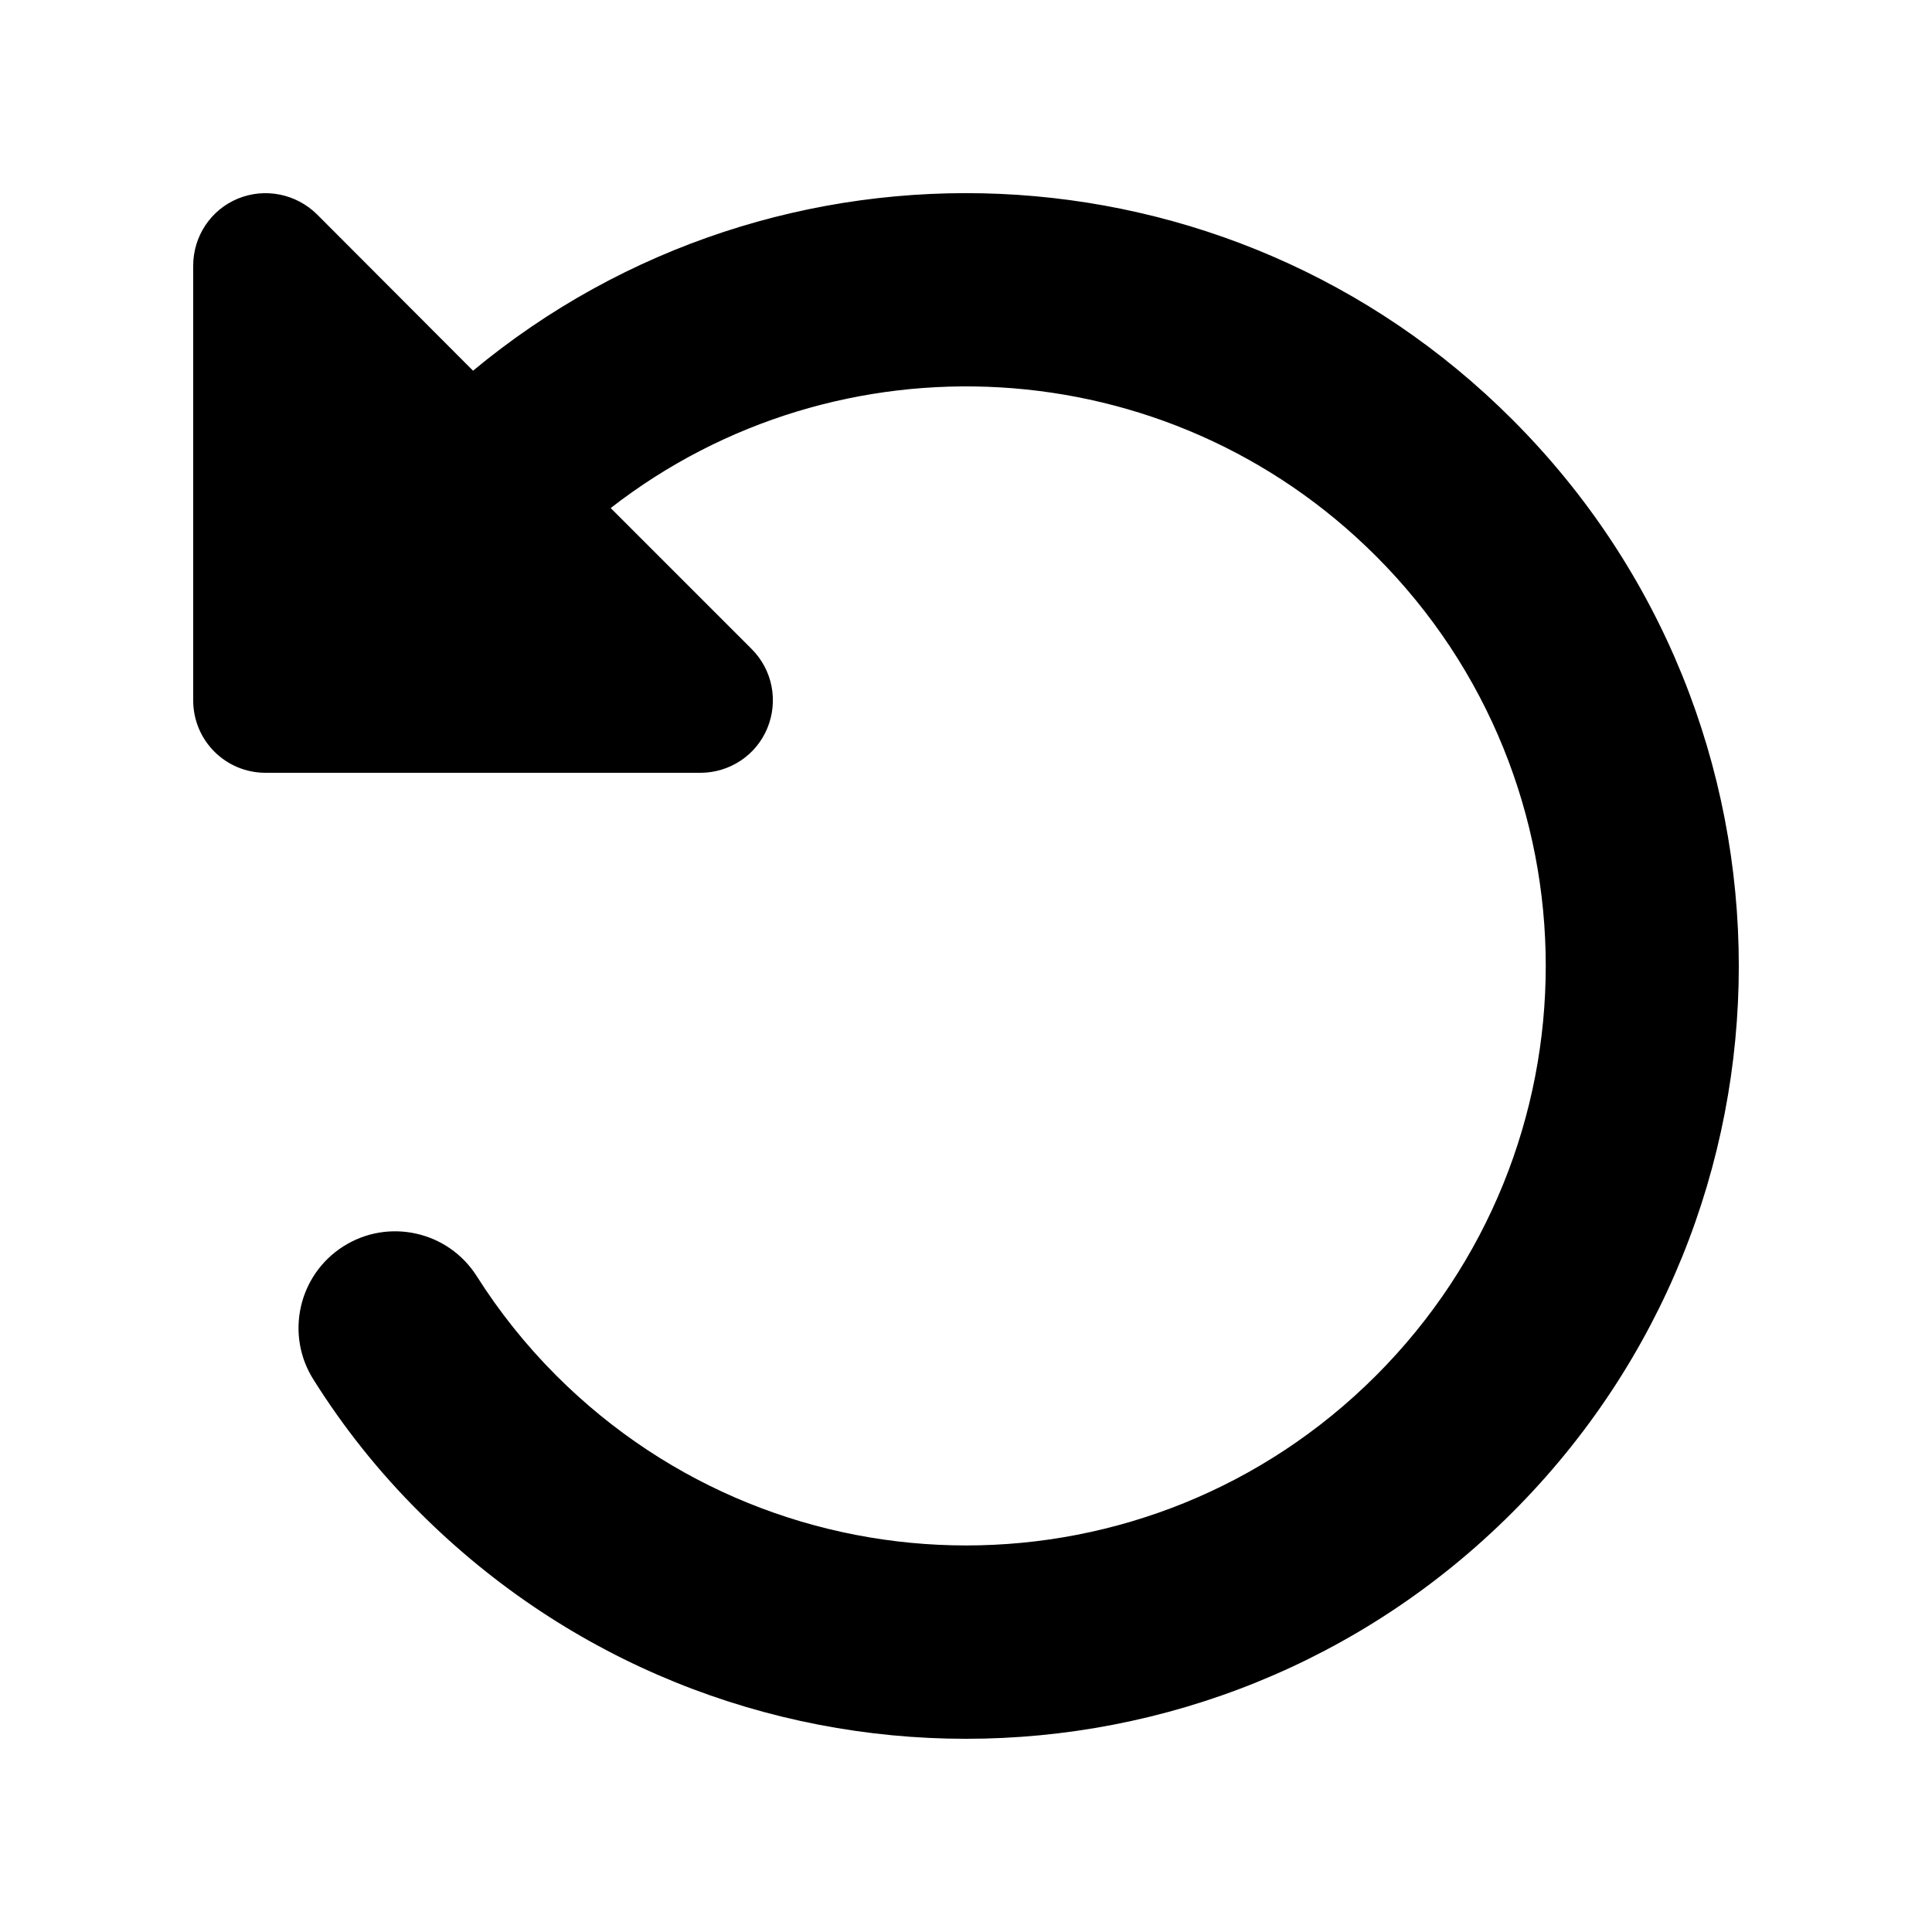 <svg xmlns="http://www.w3.org/2000/svg" viewBox="0 0 640 640"><!--! Font Awesome Free 7.0.0 by @fontawesome - https://fontawesome.com License - https://fontawesome.com/license/free (Icons: CC BY 4.0, Fonts: SIL OFL 1.1, Code: MIT License) Copyright 2025 Fonticons, Inc. --><path fill="currentColor" d="M88 256L232 256C241.7 256 250.5 250.2 254.2 241.2C257.9 232.2 255.9 221.9 249 215L202.3 168.3C277.6 109.7 386.6 115 455.8 184.2C530.8 259.2 530.8 380.7 455.8 455.7C380.8 530.7 259.3 530.7 184.3 455.7C174.1 445.5 165.3 434.4 157.9 422.7C148.4 407.8 128.6 403.4 113.7 412.9C98.8 422.4 94.4 442.2 103.9 457.1C113.7 472.7 125.4 487.5 139 501C239 601 401 601 501 501C601 401 601 239 501 139C406.8 44.7 257.3 39.3 156.7 122.8L105 71C98.1 64.2 87.8 62.1 78.8 65.8C69.8 69.5 64 78.3 64 88L64 232C64 245.3 74.7 256 88 256z"/></svg>